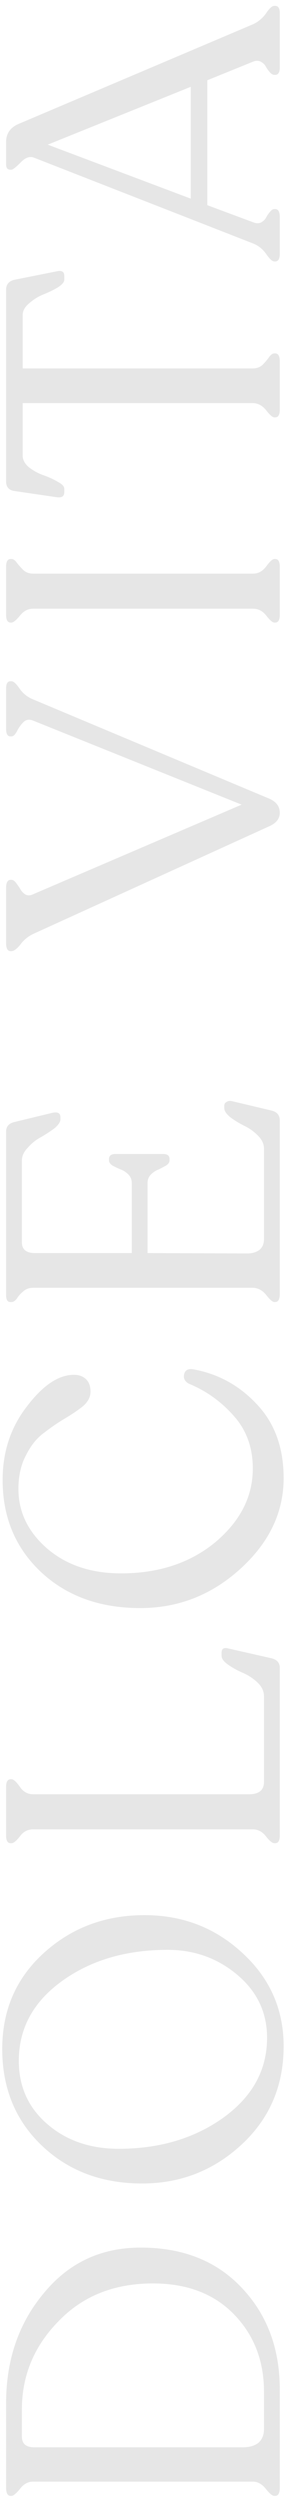 <svg xmlns="http://www.w3.org/2000/svg" width="46" height="402" viewBox="0 0 46 402" fill="none"><path opacity="0.1" d="M45 400.04C45 400.908 44.752 401.342 44.256 401.342H44.132C43.801 401.342 43.347 400.97 42.768 400.226C42.148 399.441 41.445 399.048 40.66 399.048H5.32C4.493 399.048 3.791 399.441 3.212 400.226C2.592 400.97 2.137 401.342 1.848 401.342H1.724C1.228 401.342 0.98 400.908 0.98 400.04L0.98 386.462C0.98 379.477 3.005 373.566 7.056 368.73C11.065 363.853 16.253 361.414 22.618 361.414C29.438 361.414 34.873 363.584 38.924 367.924C42.975 372.223 45 377.658 45 384.23V400.04ZM42.458 390.616V384.602C42.458 379.642 40.867 375.509 37.684 372.202C34.46 368.854 30.099 367.18 24.602 367.18C18.361 367.18 13.297 369.205 9.412 373.256C5.485 377.265 3.522 381.998 3.522 387.454V391.794C3.522 392.951 4.183 393.53 5.506 393.53H39.048C40.123 393.53 40.97 393.282 41.59 392.786C42.169 392.249 42.458 391.525 42.458 390.616ZM45.62 329.037C45.62 335.402 43.367 340.672 38.862 344.847C34.357 349.022 29.025 351.109 22.866 351.109C16.377 351.109 11.003 349.084 6.746 345.033C2.489 340.982 0.36 335.795 0.36 329.471C0.36 323.23 2.592 318.084 7.056 314.033C11.52 309.982 16.914 307.957 23.238 307.957C29.397 307.957 34.667 310.003 39.048 314.095C43.429 318.146 45.62 323.126 45.62 329.037ZM42.954 327.673C42.954 323.622 41.363 320.254 38.18 317.567C34.997 314.88 31.257 313.537 26.958 313.537C20.262 313.537 14.599 315.211 9.97 318.559C5.341 321.907 3.026 326.185 3.026 331.393C3.026 335.526 4.555 338.916 7.614 341.561C10.673 344.206 14.496 345.529 19.084 345.529C25.656 345.529 31.277 343.855 35.948 340.507C40.619 337.118 42.954 332.84 42.954 327.673ZM45 295.153C45 295.98 44.752 296.393 44.256 296.393H44.132C43.801 296.393 43.347 296.021 42.768 295.277C42.189 294.533 41.487 294.161 40.66 294.161H5.32C4.452 294.161 3.749 294.533 3.212 295.277C2.633 296.021 2.179 296.393 1.848 296.393H1.724C1.228 296.393 0.98 295.98 0.98 295.153V287.341C0.98 286.515 1.228 286.101 1.724 286.101H1.848C2.179 286.101 2.633 286.515 3.212 287.341C3.749 288.127 4.452 288.519 5.32 288.519H40.04C41.652 288.519 42.458 287.858 42.458 286.535L42.458 272.771C42.458 271.945 42.107 271.201 41.404 270.539C40.701 269.878 39.916 269.361 39.048 268.989C38.18 268.617 37.395 268.183 36.692 267.687C35.989 267.191 35.638 266.716 35.638 266.261V265.765C35.638 265.104 36.01 264.877 36.754 265.083L43.574 266.633C44.525 266.84 45 267.357 45 268.183L45 295.153ZM45.62 237.687C45.62 243.185 43.305 248.041 38.676 252.257C34.047 256.473 28.673 258.581 22.556 258.581C16.067 258.581 10.755 256.659 6.622 252.815C2.489 248.93 0.422 243.991 0.422 237.997C0.422 233.451 1.724 229.503 4.328 226.155C6.891 222.766 9.412 221.071 11.892 221.071C12.719 221.071 13.38 221.319 13.876 221.815C14.331 222.27 14.558 222.931 14.558 223.799C14.558 224.626 14.165 225.391 13.38 226.093C12.553 226.755 11.582 227.416 10.466 228.077C9.35 228.739 8.234 229.503 7.118 230.371C5.961 231.198 4.989 232.397 4.204 233.967C3.377 235.497 2.964 237.315 2.964 239.423C2.964 243.143 4.514 246.347 7.614 249.033C10.714 251.679 14.661 253.001 19.456 253.001C25.532 253.001 30.595 251.327 34.646 247.979C38.655 244.59 40.66 240.643 40.66 236.137C40.66 232.789 39.647 229.979 37.622 227.705C35.597 225.391 33.179 223.655 30.368 222.497C29.707 222.125 29.459 221.609 29.624 220.947C29.789 220.286 30.306 220.038 31.174 220.203C35.183 220.947 38.593 222.849 41.404 225.907C44.215 228.925 45.62 232.851 45.62 237.687ZM45 208.068C45 208.936 44.752 209.37 44.256 209.37H44.132C43.843 209.37 43.409 208.998 42.83 208.254C42.21 207.468 41.466 207.076 40.598 207.076H5.382C4.721 207.076 4.183 207.262 3.77 207.634C3.315 208.006 2.964 208.398 2.716 208.812C2.427 209.184 2.137 209.37 1.848 209.37H1.662C1.207 209.37 0.98 208.998 0.98 208.254L0.98 181.966C0.98 181.139 1.435 180.622 2.344 180.416L8.482 178.928C9.309 178.762 9.722 179.01 9.722 179.672V179.982C9.722 180.395 9.412 180.87 8.792 181.408C8.131 181.904 7.407 182.379 6.622 182.834C5.837 183.247 5.134 183.805 4.514 184.508C3.853 185.169 3.522 185.872 3.522 186.616L3.522 199.76C3.522 200.917 4.225 201.496 5.63 201.496H21.192V190.212C21.192 189.674 21.006 189.22 20.634 188.848C20.262 188.476 19.849 188.207 19.394 188.042C18.898 187.835 18.464 187.628 18.092 187.422C17.72 187.174 17.534 186.905 17.534 186.616V186.368C17.534 185.83 17.885 185.562 18.588 185.562H26.214C26.917 185.562 27.268 185.83 27.268 186.368V186.616C27.268 186.905 27.082 187.174 26.71 187.422C26.338 187.628 25.945 187.835 25.532 188.042C25.077 188.207 24.664 188.476 24.292 188.848C23.92 189.22 23.734 189.674 23.734 190.212V201.496L39.792 201.558C40.536 201.558 41.177 201.372 41.714 201C42.21 200.586 42.458 200.008 42.458 199.264L42.458 184.694C42.458 183.95 42.127 183.247 41.466 182.586C40.805 181.924 40.081 181.408 39.296 181.036C38.469 180.622 37.725 180.168 37.064 179.672C36.403 179.134 36.072 178.638 36.072 178.184V177.812C36.072 177.522 36.196 177.316 36.444 177.192C36.692 177.026 36.981 176.985 37.312 177.068L43.574 178.556C44.525 178.762 45 179.3 45 180.168L45 208.068ZM0.98 110.727C0.98 109.941 1.207 109.549 1.662 109.549H1.848C2.179 109.549 2.613 109.941 3.15 110.727C3.687 111.512 4.411 112.091 5.32 112.463L43.388 128.459C44.463 128.955 45 129.699 45 130.691C45 131.6 44.483 132.303 43.45 132.799L5.382 150.159C4.514 150.572 3.811 151.151 3.274 151.895C2.695 152.597 2.22 152.949 1.848 152.949H1.724C1.228 152.949 0.98 152.515 0.98 151.647L0.98 142.781C0.98 141.913 1.228 141.479 1.724 141.479H1.848C2.096 141.479 2.344 141.644 2.592 141.975C2.84 142.305 3.067 142.636 3.274 142.967C3.439 143.297 3.708 143.587 4.08 143.835C4.452 144.041 4.886 144.021 5.382 143.773L38.862 129.389L5.32 115.873C4.7 115.625 4.183 115.707 3.77 116.121C3.357 116.534 3.005 117.03 2.716 117.609C2.427 118.146 2.137 118.415 1.848 118.415H1.662C1.207 118.415 0.98 118.001 0.98 117.175V110.727ZM44.256 100.113H44.132C43.843 100.113 43.409 99.741 42.83 98.997C42.251 98.253 41.549 97.881 40.722 97.881H5.32C4.493 97.881 3.791 98.253 3.212 98.997C2.592 99.741 2.137 100.113 1.848 100.113H1.724C1.228 100.113 0.98 99.699 0.98 98.873V91.123C0.98 90.296 1.228 89.883 1.724 89.883H1.848C2.137 89.883 2.427 90.089 2.716 90.503C3.005 90.875 3.357 91.267 3.77 91.681C4.183 92.053 4.7 92.239 5.32 92.239H40.722C41.549 92.239 42.251 91.846 42.83 91.061C43.409 90.275 43.843 89.883 44.132 89.883H44.256C44.752 89.883 45 90.296 45 91.123V98.873C45 99.699 44.752 100.113 44.256 100.113ZM45 65.877C45 66.704 44.752 67.117 44.256 67.117H44.132C43.843 67.117 43.409 66.745 42.83 66.001C42.21 65.216 41.487 64.823 40.66 64.823H3.646V73.255C3.646 73.958 3.997 74.599 4.7 75.177C5.403 75.715 6.167 76.128 6.994 76.417C7.821 76.707 8.585 77.058 9.288 77.471C9.991 77.843 10.342 78.215 10.342 78.587V79.145C10.342 79.807 9.929 80.075 9.102 79.951L2.344 78.959C1.435 78.835 0.98 78.319 0.98 77.409L0.98 46.595C0.98 45.727 1.435 45.19 2.344 44.983L9.164 43.619C9.949 43.454 10.342 43.702 10.342 44.363V44.983C10.342 45.355 9.991 45.769 9.288 46.223C8.585 46.637 7.821 47.009 6.994 47.339C6.167 47.67 5.403 48.145 4.7 48.765C3.997 49.344 3.646 49.985 3.646 50.687L3.646 59.243H40.66C41.28 59.243 41.797 59.057 42.21 58.685C42.623 58.272 42.975 57.859 43.264 57.445C43.553 57.032 43.843 56.825 44.132 56.825H44.256C44.752 56.825 45 57.259 45 58.127V65.877ZM40.66 3.917C41.487 3.545 42.189 2.966 42.768 2.181C43.305 1.354 43.76 0.941 44.132 0.941H44.256C44.752 0.941 45 1.333 45 2.119V10.861C45 11.646 44.752 12.039 44.256 12.039H44.132C43.884 12.039 43.636 11.894 43.388 11.605C43.14 11.315 42.933 11.026 42.768 10.737C42.603 10.406 42.334 10.137 41.962 9.931C41.59 9.724 41.156 9.724 40.66 9.931L33.344 12.907V32.995L40.66 35.723C41.156 35.929 41.59 35.95 41.962 35.785C42.334 35.578 42.603 35.33 42.768 35.041C42.933 34.71 43.14 34.4 43.388 34.111C43.636 33.78 43.884 33.615 44.132 33.615H44.256C44.752 33.615 45 34.049 45 34.917L45 40.807C45 41.633 44.752 42.047 44.256 42.047H44.132C43.801 42.047 43.367 41.654 42.83 40.869C42.251 40.042 41.528 39.463 40.66 39.133L5.506 25.369C4.803 25.079 4.08 25.327 3.336 26.113C2.551 26.898 2.055 27.291 1.848 27.291H1.662C1.207 27.291 0.98 27.001 0.98 26.423V22.827C0.98 21.463 1.662 20.491 3.026 19.913L40.66 3.917ZM30.678 31.941V13.961L7.676 23.261L30.678 31.941Z" fill="black"></path></svg>